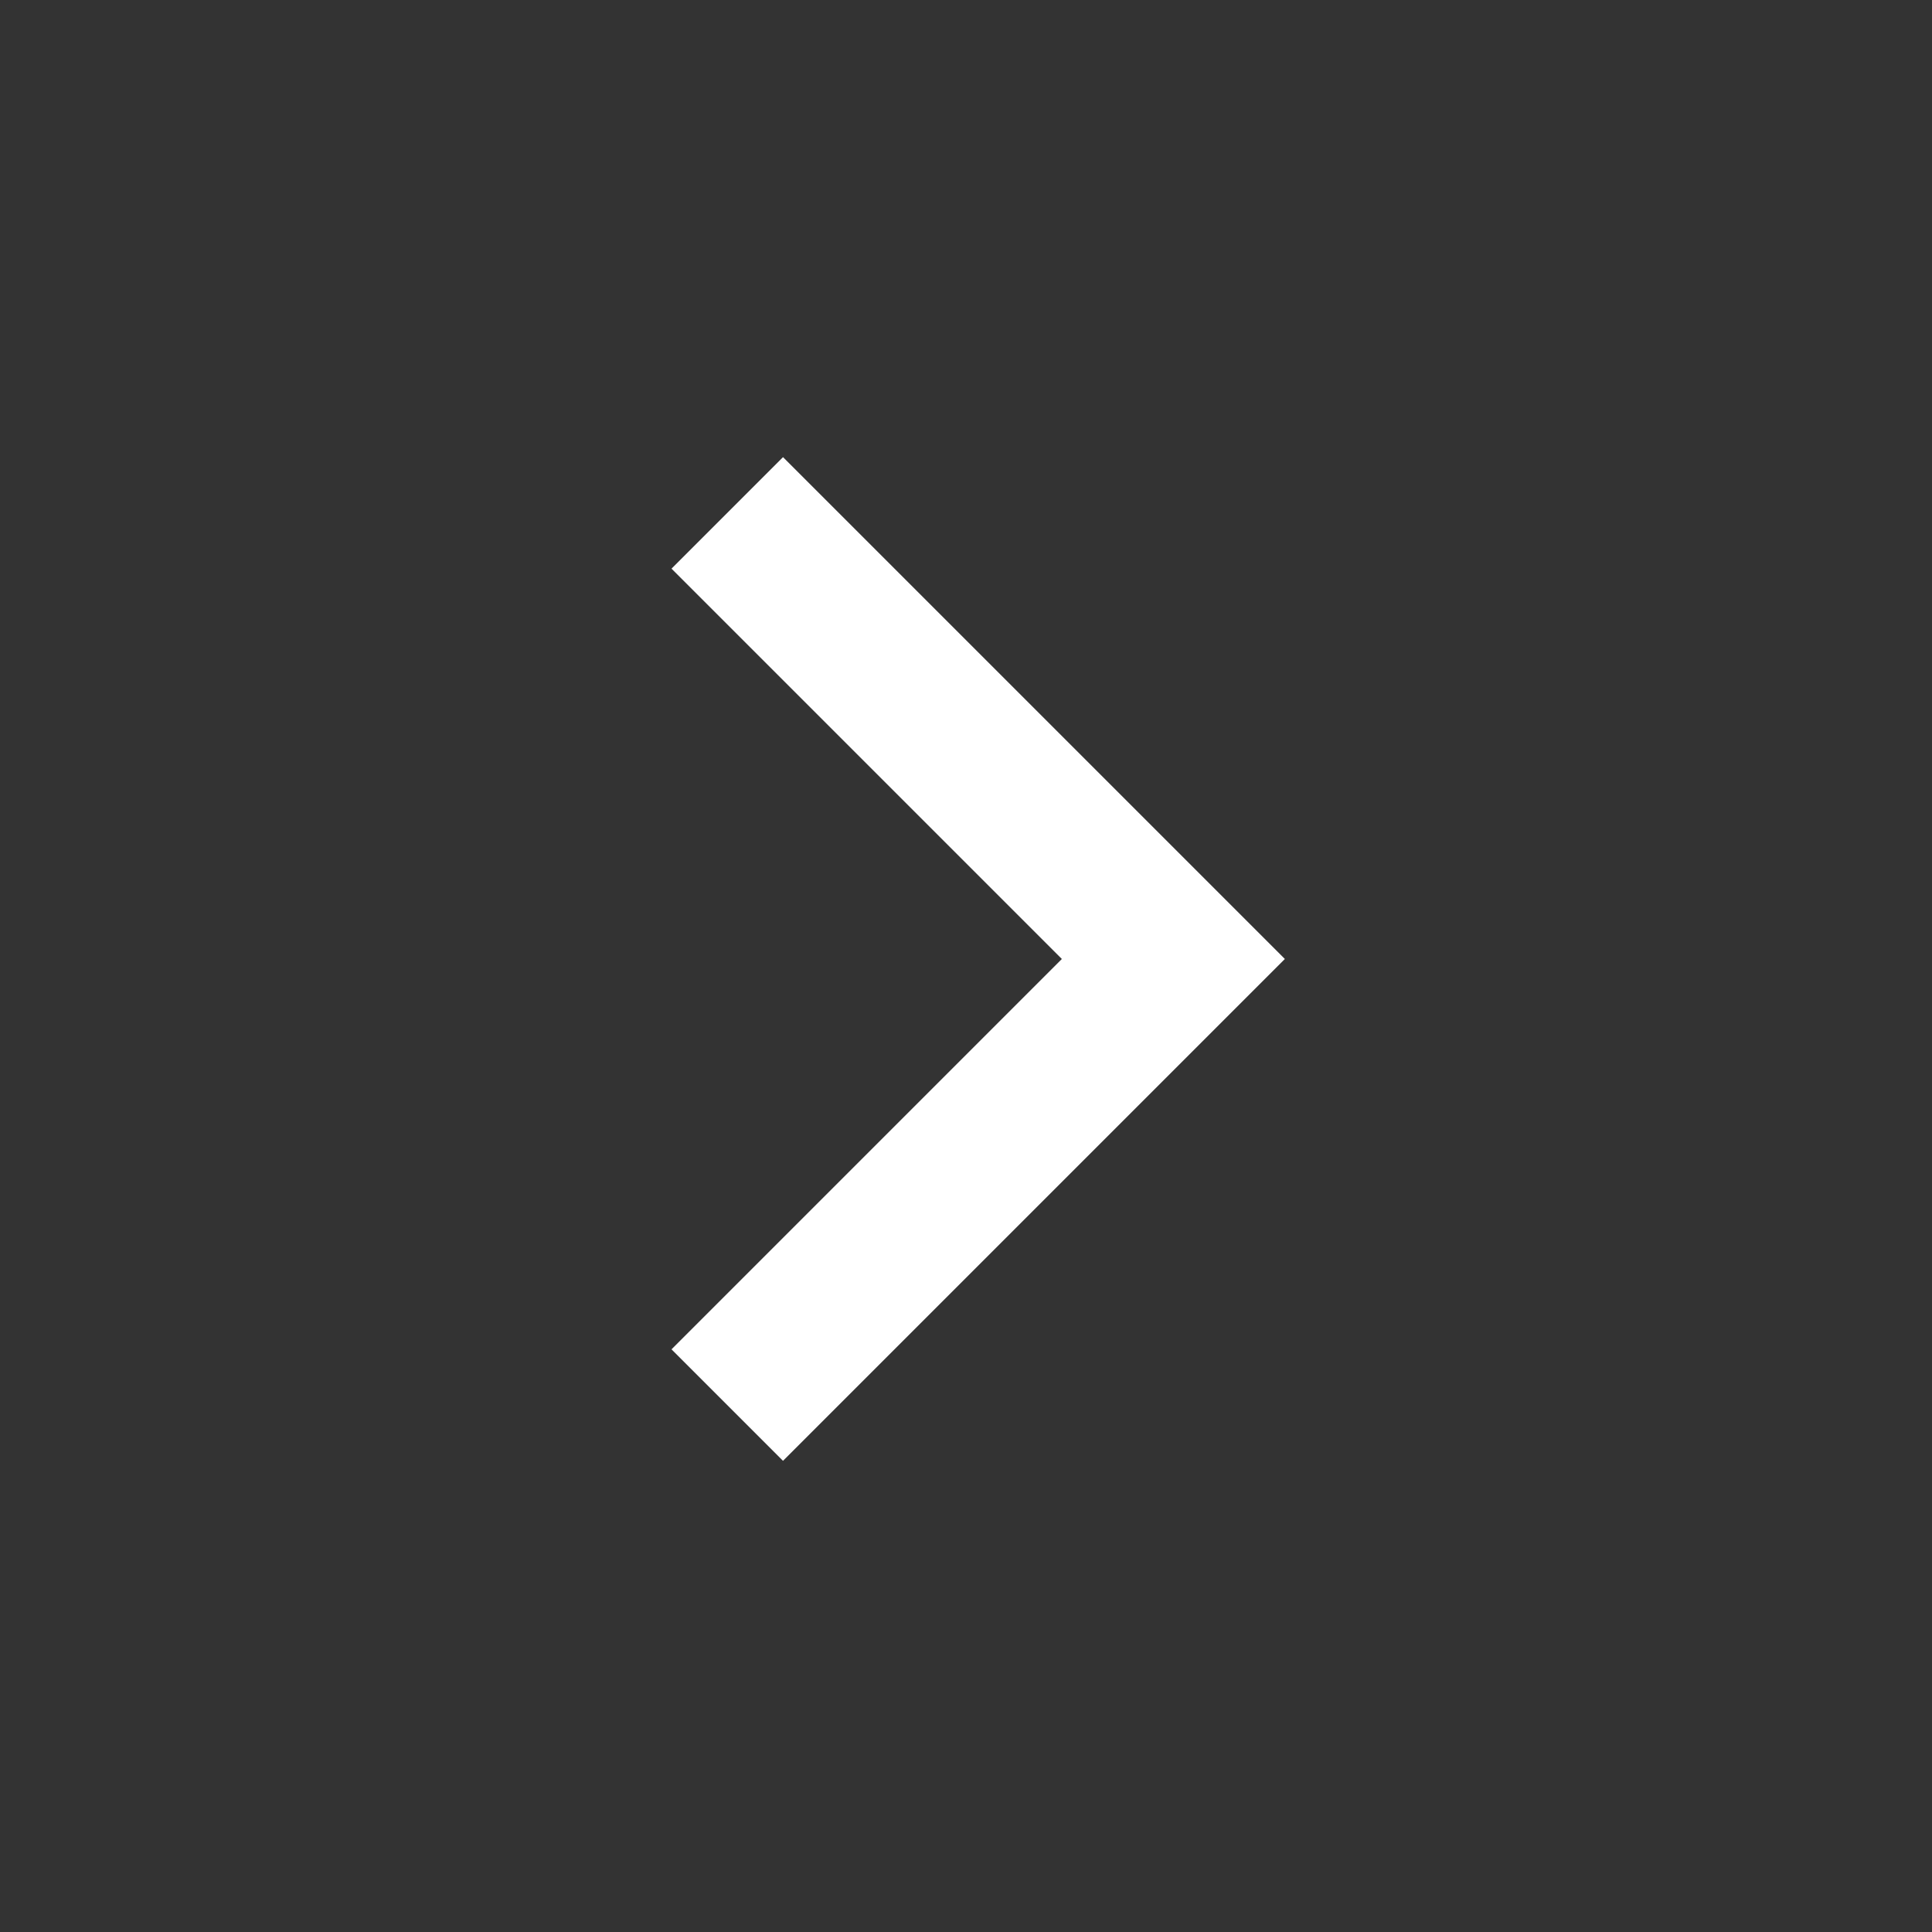 <svg xmlns="http://www.w3.org/2000/svg" width="49" height="49" viewBox="0 0 49 49" fill="none">
  <rect x="0" y="0" width="49" height="49" fill="#333333" stroke="none"/>
  <g clip-path="url(#clip0_2618_14806)">
    <mask id="mask0_2618_14806" style="mask-type:luminance" maskUnits="userSpaceOnUse" x="0" y="0" width="49" height="49">
      <path d="M0.586 0.322H48.586V48.322H0.586V0.322Z" fill="white"/>
    </mask>
    <g mask="url(#mask0_2618_14806)">
      <path d="M26.931 24.322L17.031 14.422L19.859 11.594L32.587 24.322L19.859 37.05L17.031 34.222L26.931 24.322Z" fill="white"/>
    </g>
  </g>
  <defs>
    <clipPath id="clip0_2618_14806">
      <rect width="48" height="48" fill="white" transform="translate(0.586 0.322)"/>
    </clipPath>
  </defs>
</svg>